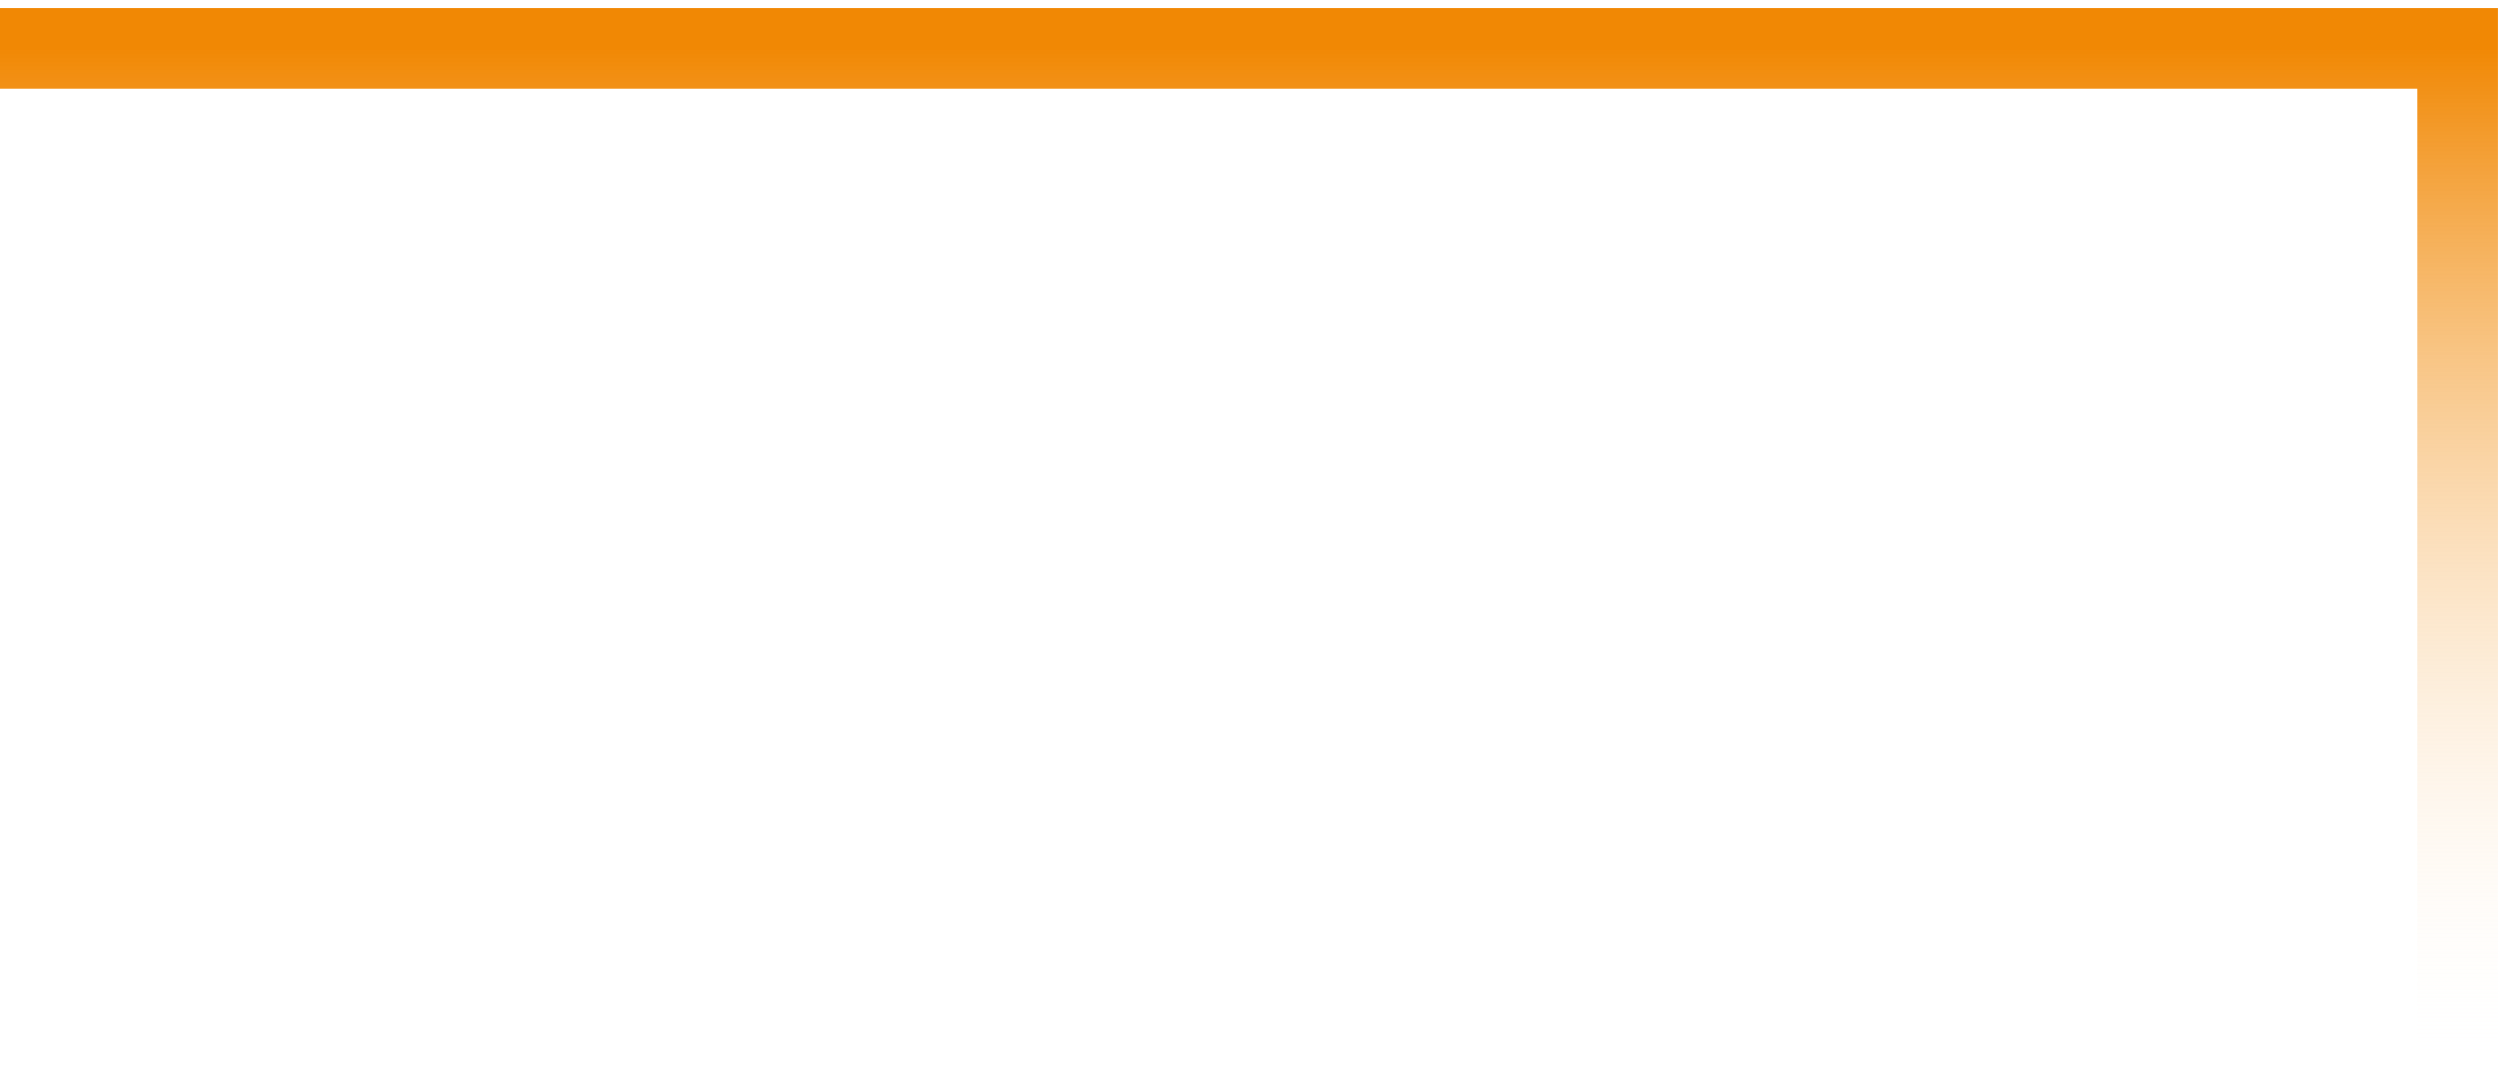 <svg width="155" height="67" viewBox="0 0 155 67" fill="none" xmlns="http://www.w3.org/2000/svg">
<path d="M0 3H76.186H152.372V66.465" stroke="url(#paint0_linear_1246_5294)" stroke-width="5"/>
<defs>
<linearGradient id="paint0_linear_1246_5294" x1="76.186" y1="3" x2="76.186" y2="66.465" gradientUnits="userSpaceOnUse">
<stop stop-color="#F18804"/>
<stop offset="1" stop-color="white" stop-opacity="0"/>
</linearGradient>
</defs>
</svg>
